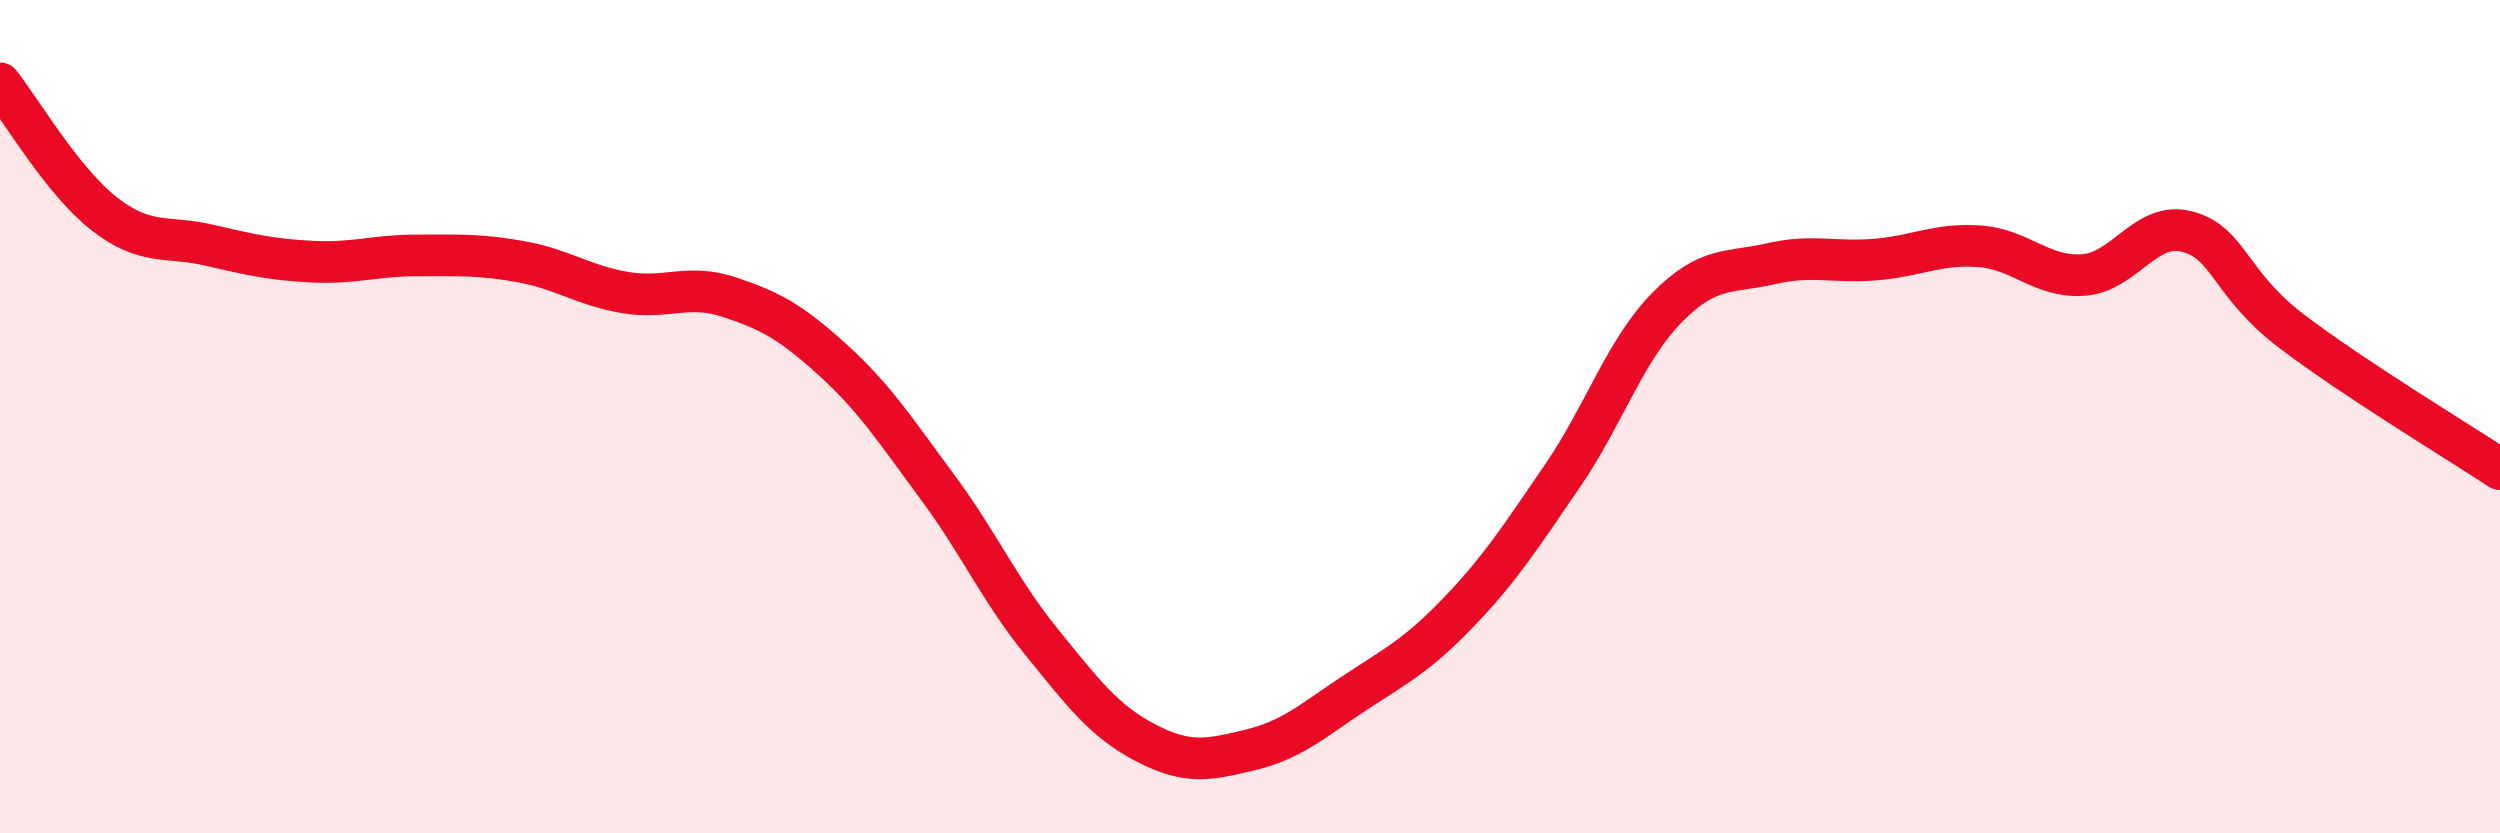 
    <svg width="60" height="20" viewBox="0 0 60 20" xmlns="http://www.w3.org/2000/svg">
      <path
        d="M 0,2 C 0.5,2.63 1.5,4.35 2.5,5.13 C 3.5,5.91 4,5.65 5,5.88 C 6,6.11 6.5,6.23 7.5,6.28 C 8.5,6.33 9,6.13 10,6.13 C 11,6.13 11.5,6.1 12.5,6.28 C 13.5,6.46 14,6.85 15,7.02 C 16,7.19 16.5,6.8 17.5,7.13 C 18.5,7.46 19,7.74 20,8.65 C 21,9.56 21.5,10.34 22.5,11.69 C 23.5,13.04 24,14.18 25,15.41 C 26,16.64 26.5,17.31 27.5,17.83 C 28.5,18.35 29,18.24 30,18 C 31,17.76 31.5,17.3 32.5,16.64 C 33.5,15.98 34,15.74 35,14.7 C 36,13.66 36.5,12.88 37.5,11.42 C 38.5,9.96 39,8.41 40,7.39 C 41,6.37 41.5,6.56 42.5,6.33 C 43.5,6.1 44,6.31 45,6.23 C 46,6.15 46.5,5.84 47.5,5.91 C 48.5,5.98 49,6.67 50,6.6 C 51,6.53 51.5,5.29 52.5,5.56 C 53.5,5.83 53.5,6.81 55,7.95 C 56.5,9.09 59,10.6 60,11.26L60 20L0 20Z"
        fill="#EB0A25"
        opacity="0.1"
        stroke-linecap="round"
        stroke-linejoin="round"
      />
      <path
        d="M 0,2 C 0.5,2.63 1.5,4.35 2.5,5.13 C 3.5,5.91 4,5.65 5,5.88 C 6,6.11 6.5,6.23 7.5,6.28 C 8.5,6.33 9,6.13 10,6.13 C 11,6.13 11.5,6.1 12.5,6.28 C 13.5,6.46 14,6.85 15,7.02 C 16,7.19 16.5,6.8 17.5,7.13 C 18.5,7.46 19,7.74 20,8.65 C 21,9.56 21.5,10.34 22.5,11.69 C 23.5,13.04 24,14.18 25,15.41 C 26,16.64 26.5,17.31 27.5,17.83 C 28.5,18.35 29,18.24 30,18 C 31,17.76 31.5,17.3 32.5,16.64 C 33.5,15.98 34,15.74 35,14.7 C 36,13.66 36.5,12.88 37.5,11.42 C 38.5,9.96 39,8.41 40,7.39 C 41,6.37 41.5,6.56 42.5,6.33 C 43.5,6.1 44,6.31 45,6.23 C 46,6.15 46.5,5.84 47.5,5.91 C 48.5,5.98 49,6.67 50,6.6 C 51,6.53 51.5,5.29 52.5,5.56 C 53.5,5.83 53.5,6.81 55,7.95 C 56.5,9.09 59,10.6 60,11.26"
        stroke="#EB0A25"
        stroke-width="1"
        fill="none"
        stroke-linecap="round"
        stroke-linejoin="round"
      />
    </svg>
  